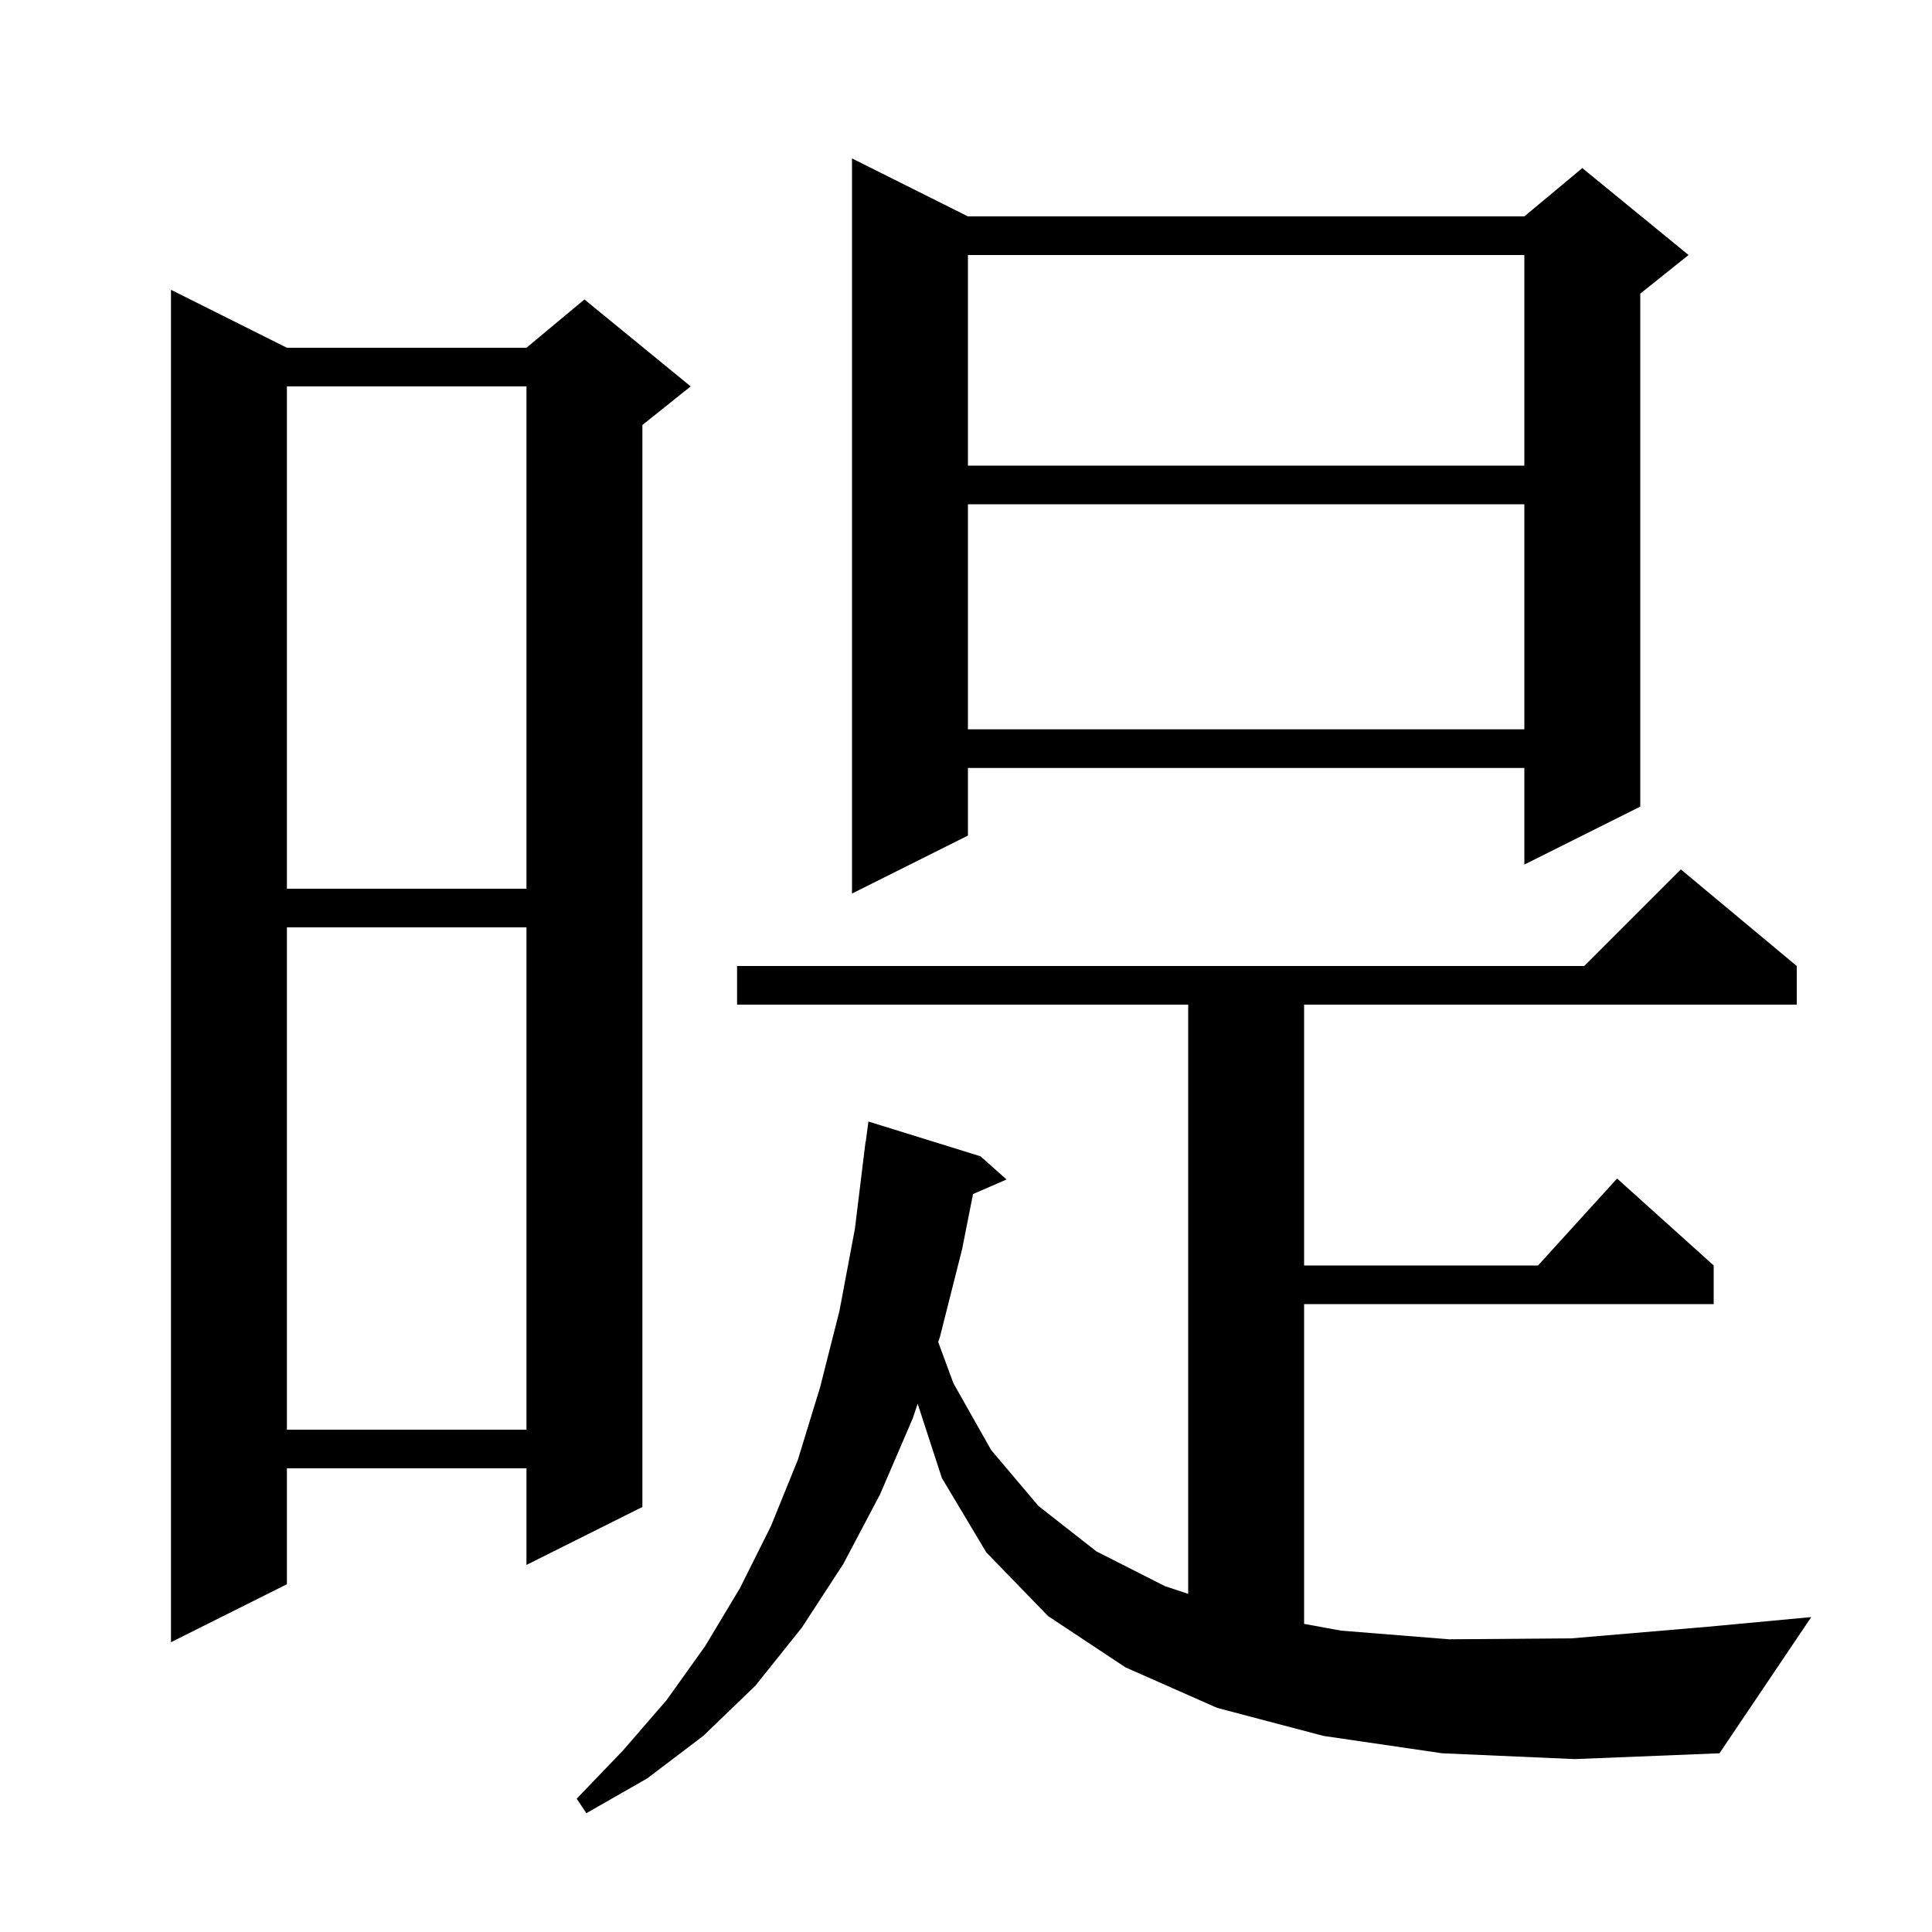 <svg xmlns="http://www.w3.org/2000/svg" xmlns:xlink="http://www.w3.org/1999/xlink" version="1.1" baseProfile="full" viewBox="0 0 200 200" width="200" height="200">
<g fill="black">
<path d="M 149.3 181.5 L 137.0 179.7 L 126.0 176.8 L 116.5 172.6 L 108.5 167.3 L 102.1 160.7 L 97.5 153.0 L 94.996 145.311 L 94.5 146.8 L 91.1 154.7 L 87.3 161.9 L 83.0 168.5 L 78.2 174.5 L 72.8 179.7 L 67.0 184.1 L 60.7 187.7 L 59.7 186.2 L 64.5 181.2 L 69.0 176.0 L 73.0 170.4 L 76.6 164.4 L 79.8 158.0 L 82.6 151.1 L 84.9 143.6 L 86.9 135.7 L 88.5 127.2 L 89.6 118.2 L 89.62 118.202 L 89.9 116.1 L 101.5 119.7 L 104.2 122.1 L 100.727 123.607 L 99.6 129.3 L 97.3 138.4 L 97.124 138.929 L 98.7 143.2 L 102.6 150.1 L 107.5 155.9 L 113.5 160.6 L 120.6 164.2 L 123.0 165.0 L 123.0 104.0 L 76.3 104.0 L 76.3 100.0 L 164.0 100.0 L 174.0 90.0 L 186.0 100.0 L 186.0 104.0 L 135.0 104.0 L 135.0 131.0 L 159.218 131.0 L 167.4 122.0 L 177.4 131.0 L 177.4 135.0 L 135.0 135.0 L 135.0 168.102 L 138.8 168.8 L 150.0 169.7 L 162.7 169.6 L 176.8 168.4 L 187.5 167.4 L 178.0 181.5 L 163.0 182.1 Z M 29.7 36.0 L 54.5 36.0 L 60.5 31.0 L 71.5 40.0 L 66.5 44.0 L 66.5 156.0 L 54.5 162.0 L 54.5 152.0 L 29.7 152.0 L 29.7 164.0 L 17.7 170.0 L 17.7 30.0 Z M 29.7 96.0 L 29.7 148.0 L 54.5 148.0 L 54.5 96.0 Z M 100.2 22.4 L 157.8 22.4 L 163.8 17.4 L 174.8 26.4 L 169.8 30.4 L 169.8 83.5 L 157.8 89.5 L 157.8 79.5 L 100.2 79.5 L 100.2 86.5 L 88.2 92.5 L 88.2 16.4 Z M 29.7 40.0 L 29.7 92.0 L 54.5 92.0 L 54.5 40.0 Z M 100.2 52.2 L 100.2 75.5 L 157.8 75.5 L 157.8 52.2 Z M 100.2 26.4 L 100.2 48.2 L 157.8 48.2 L 157.8 26.4 Z " />
</g>
</svg>
